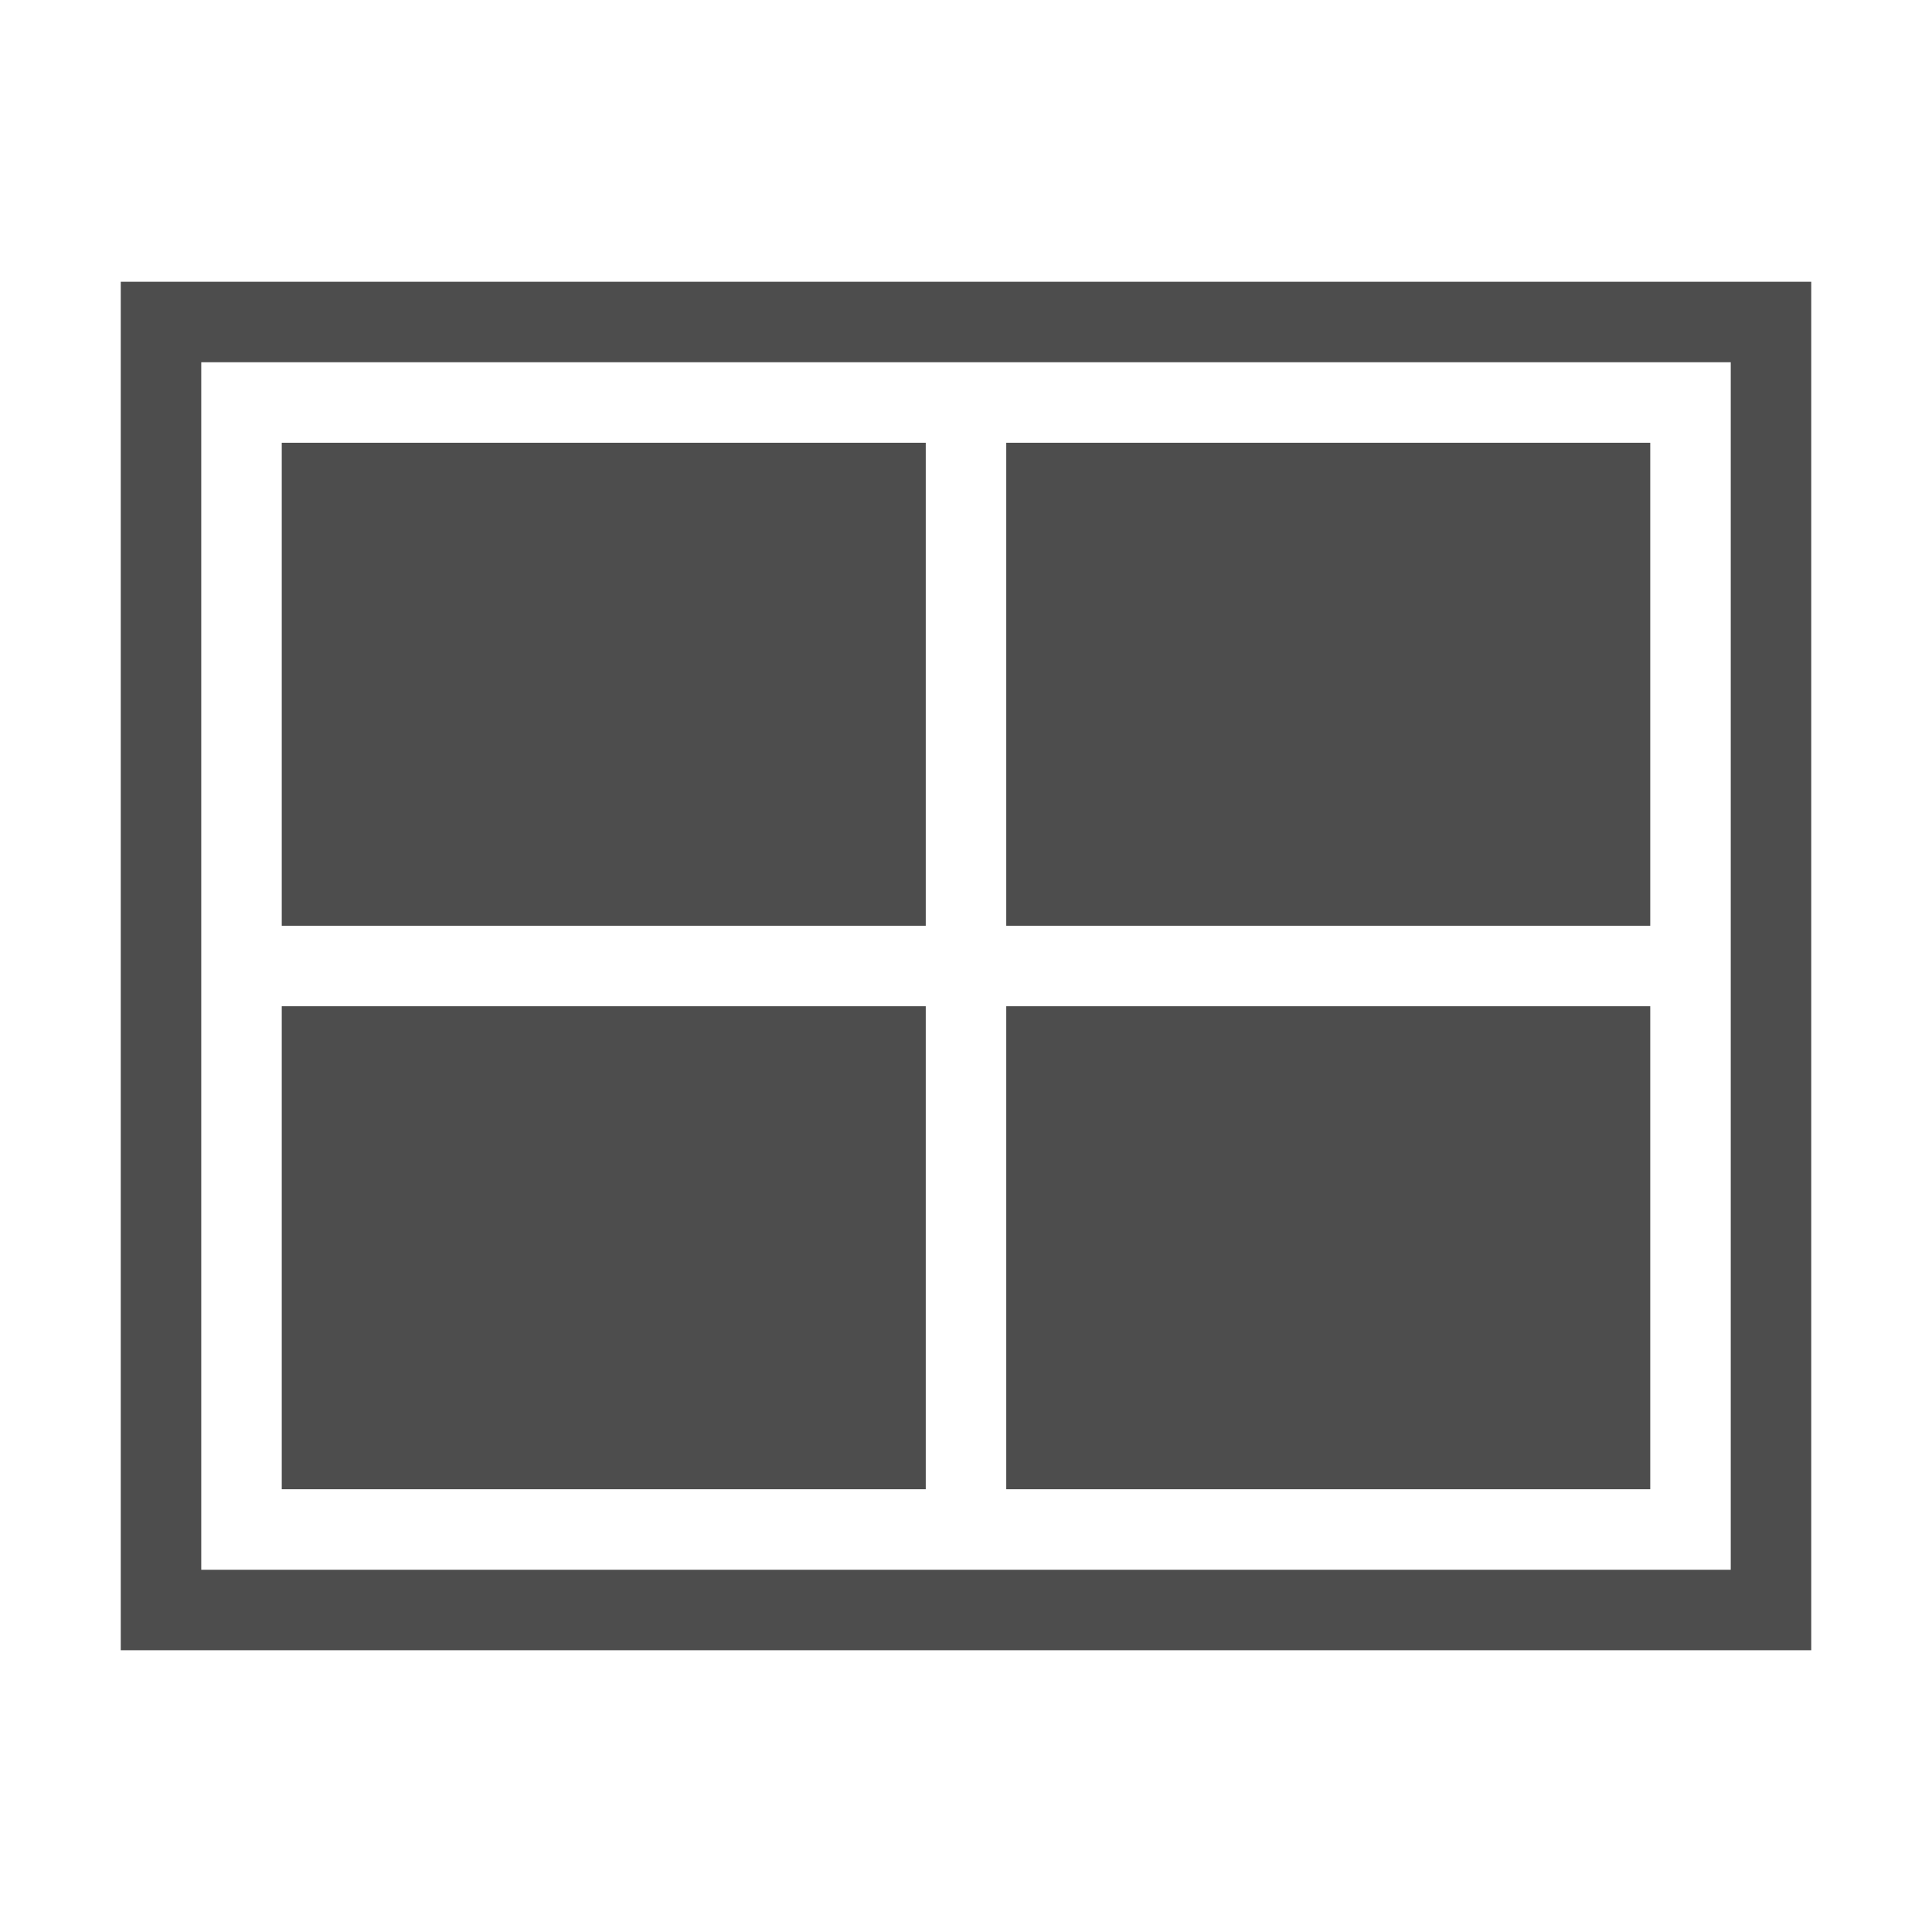 <svg xmlns="http://www.w3.org/2000/svg" width="30" height="30" viewBox="0 0 30 30"><title>gui_element_split_view</title><g id="Layer_2" data-name="Layer 2"><g id="icons"><path d="M28.125,25.625H1.875V4.375h26.25Zm-1.25-20H3.125v18.75h23.75Z" style="fill:#4d4d4d"/><rect x="4.375" y="6.875" width="10" height="7.5" style="fill:#4d4d4d"/><rect x="15.625" y="6.875" width="10" height="7.5" style="fill:#4d4d4d"/><rect x="4.375" y="15.625" width="10" height="7.5" style="fill:#4d4d4d"/><rect x="15.625" y="15.625" width="10" height="7.5" style="fill:#4d4d4d"/><rect width="30" height="30" style="fill:none"/></g></g></svg>